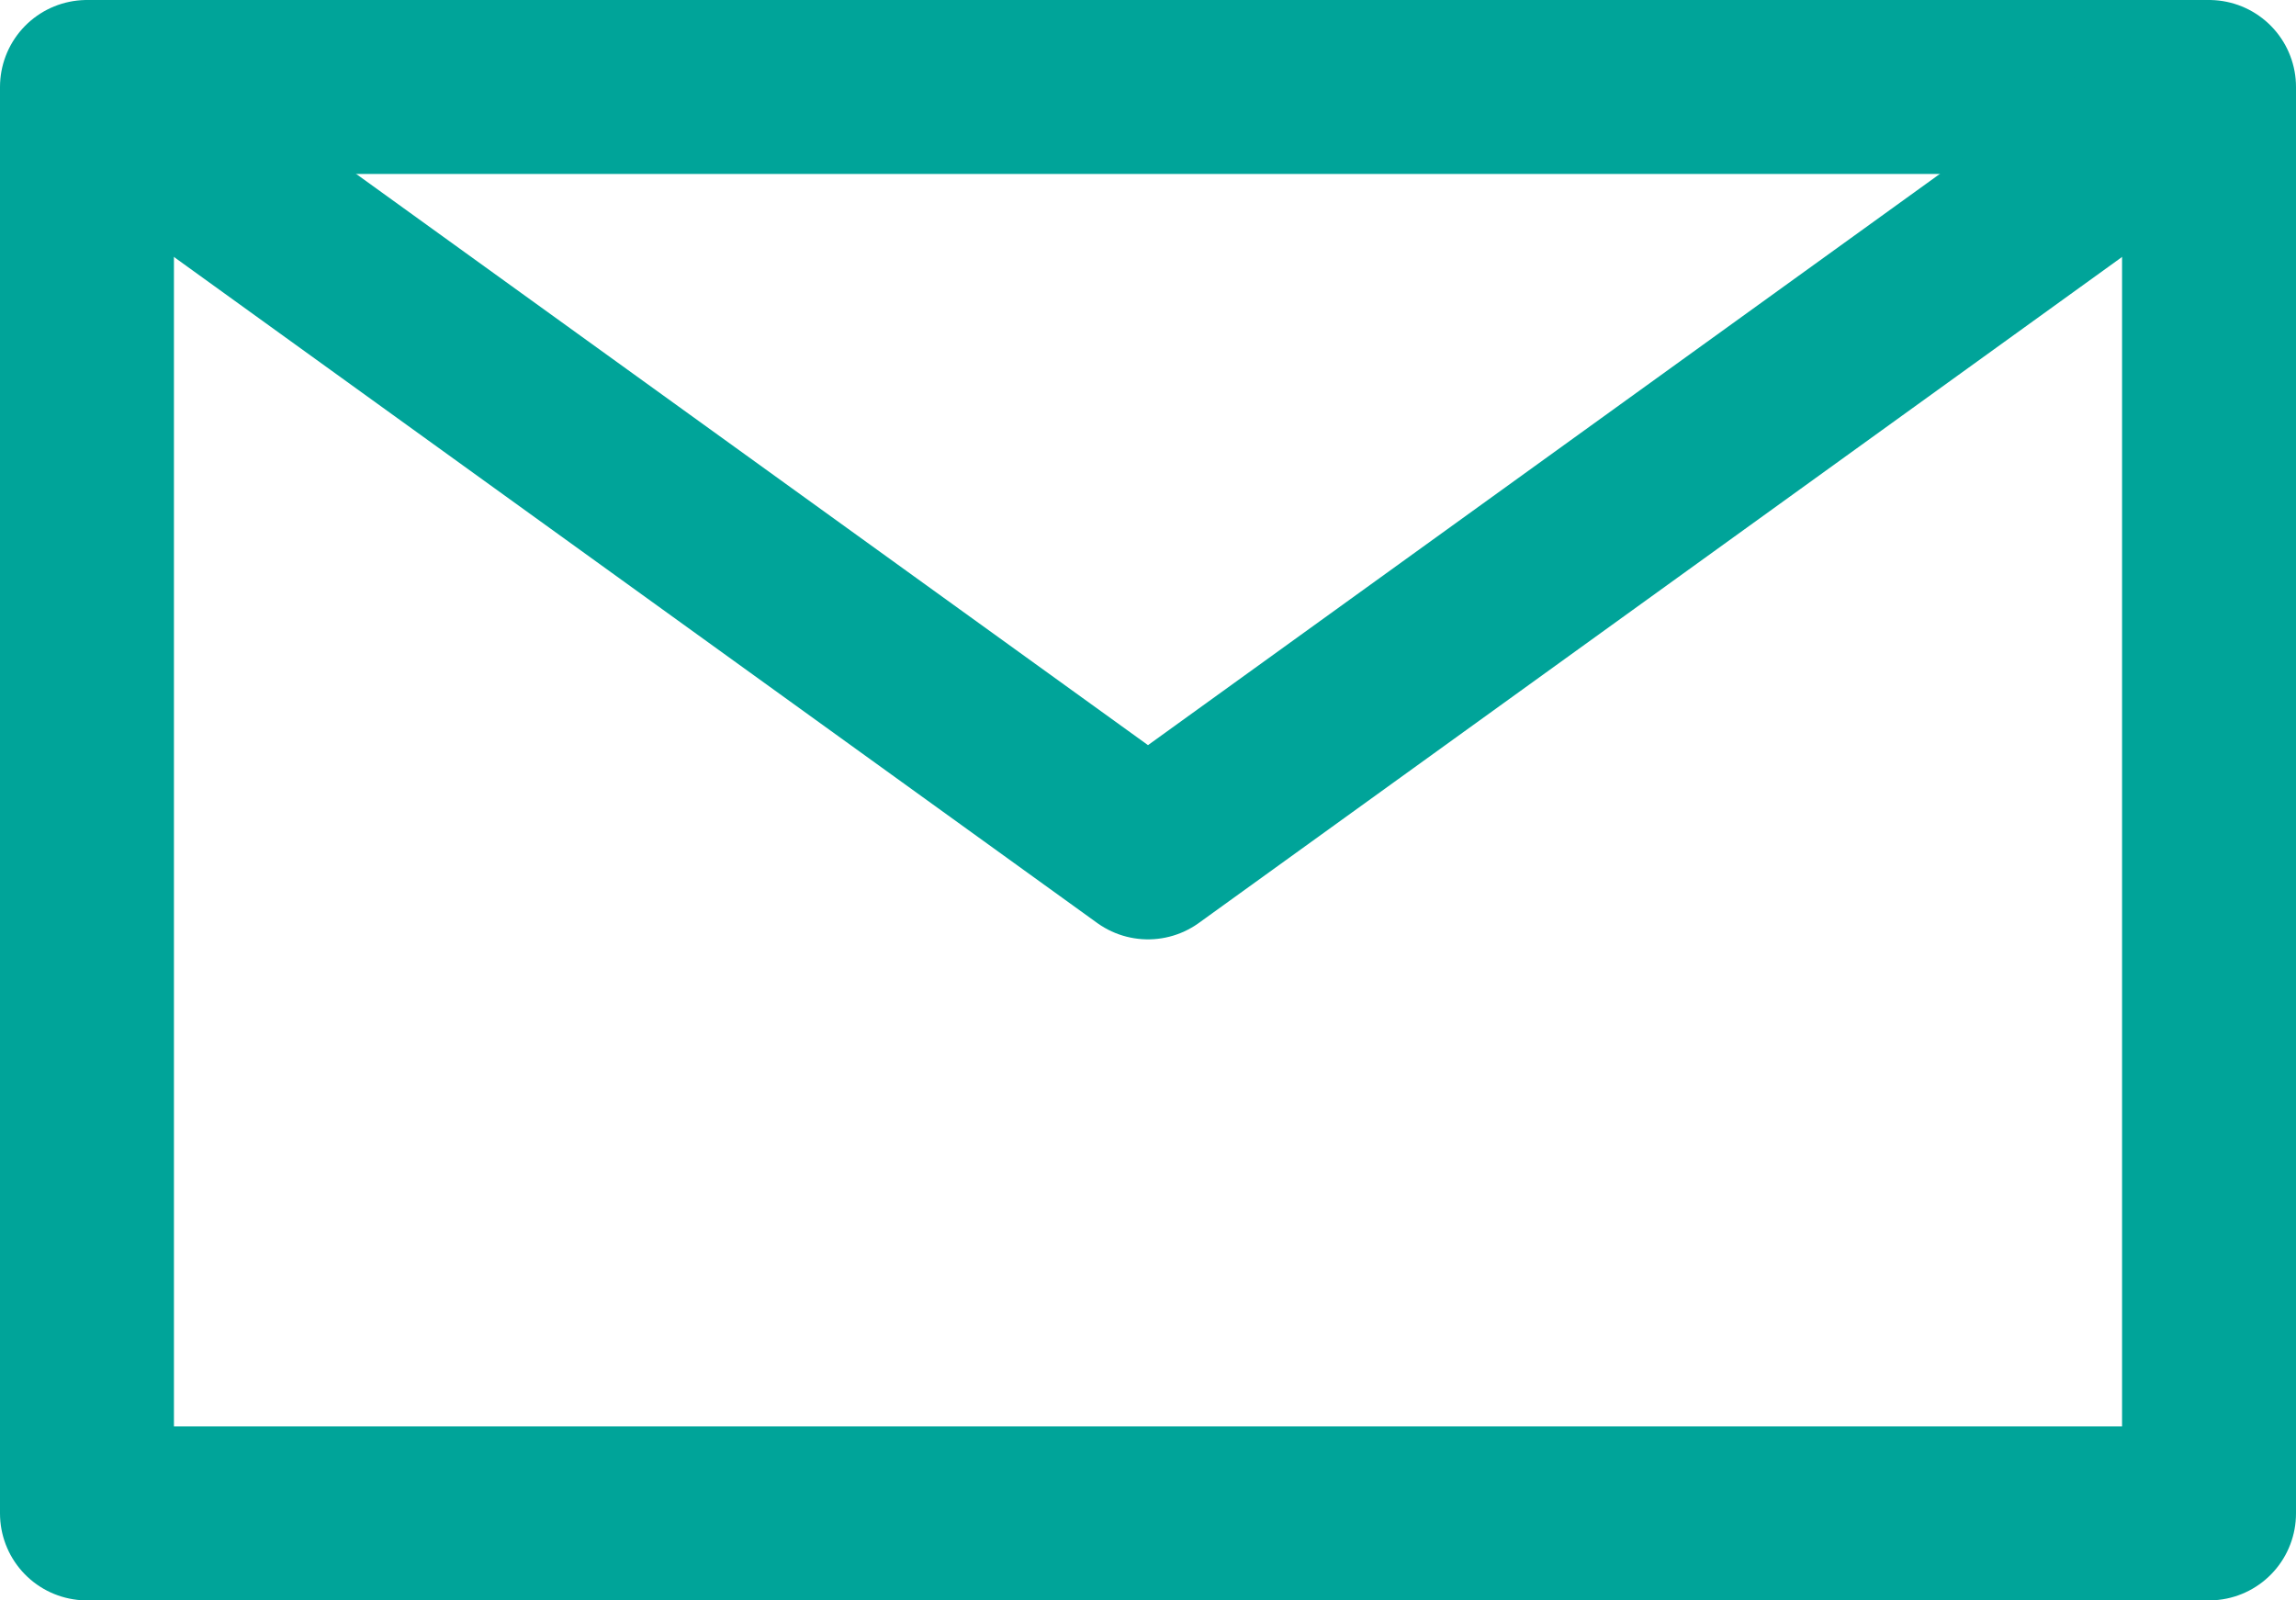 <?xml version="1.0" encoding="UTF-8"?>
<!-- Generator: Adobe Illustrator 28.1.0, SVG Export Plug-In . SVG Version: 6.00 Build 0)  -->
<svg xmlns="http://www.w3.org/2000/svg" xmlns:xlink="http://www.w3.org/1999/xlink" version="1.1" id="Layer_1" x="0px" y="0px" viewBox="0 0 26.4 18.4" style="enable-background:new 0 0 26.4 18.4;" xml:space="preserve">
<style type="text/css">
	.st0{fill:none;stroke:#00A499;stroke-width:2;stroke-linejoin:round;}
</style>
<rect x="1" y="1" class="st0" width="24.4" height="16.4"></rect>
<polyline class="st0" points="1,1 13.2,9.8 25.4,1 "></polyline>
</svg>
